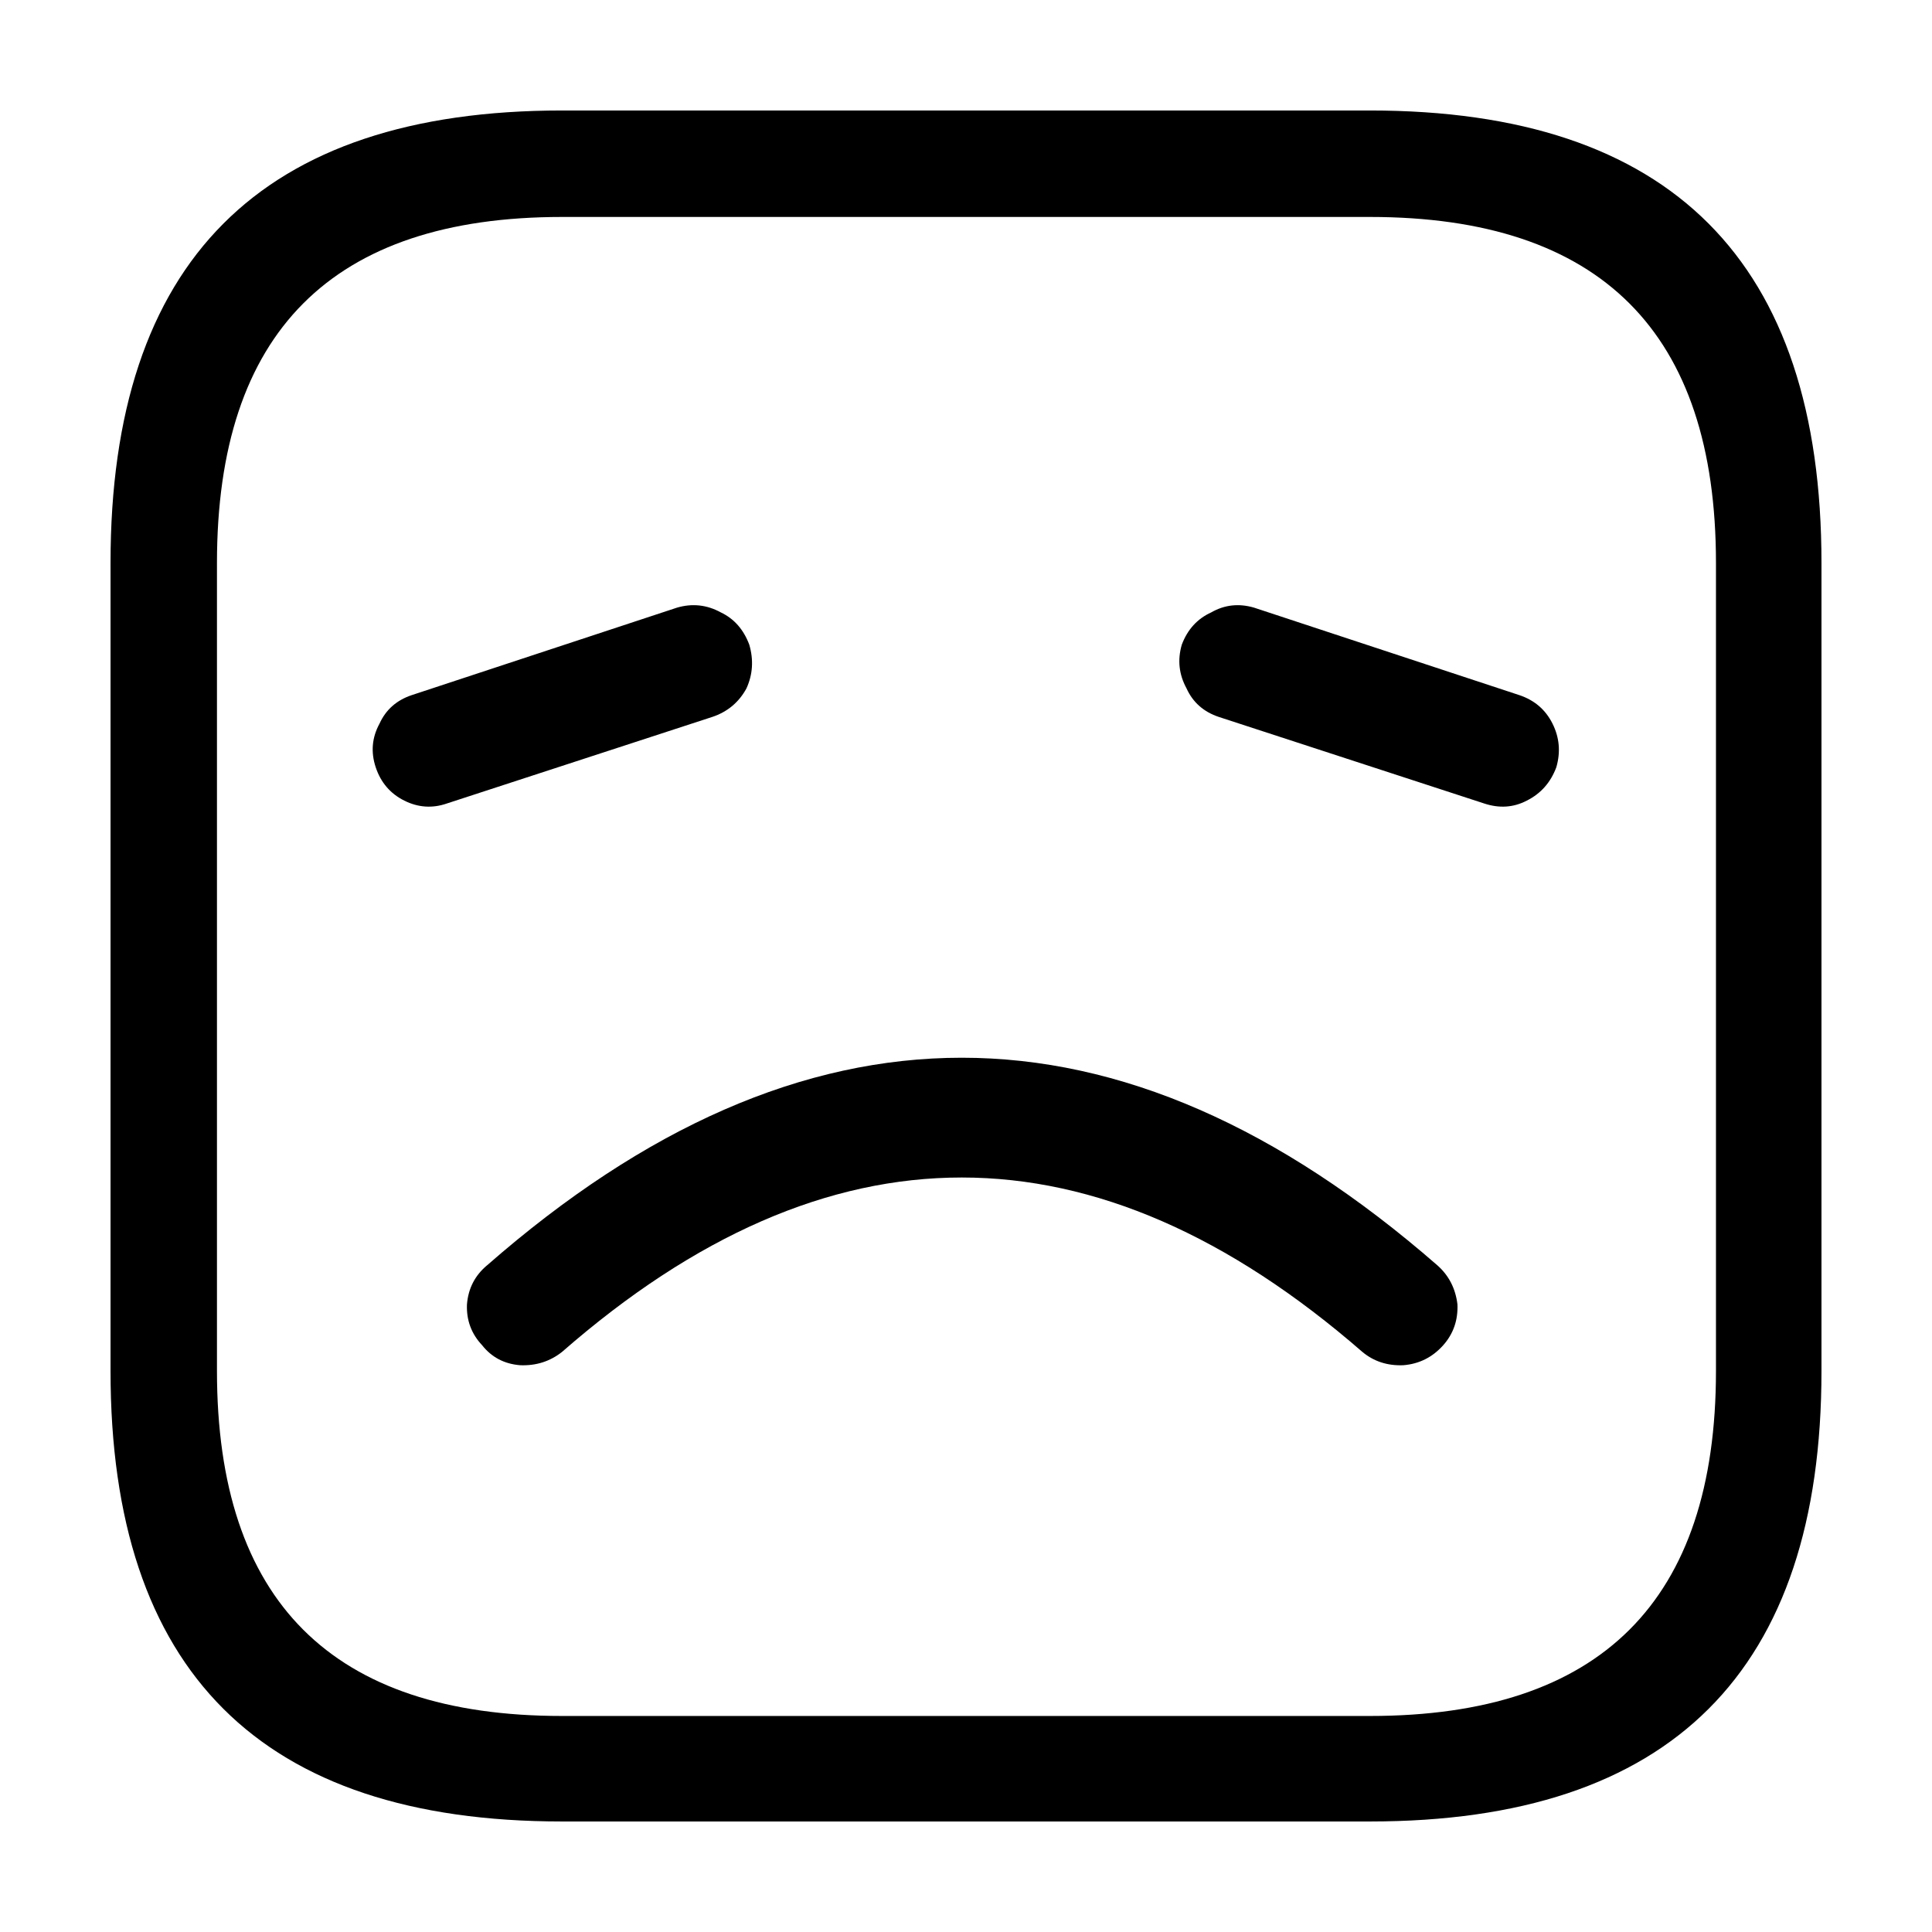<?xml version="1.0" encoding="UTF-8"?>
<!-- Uploaded to: ICON Repo, www.svgrepo.com, Generator: ICON Repo Mixer Tools -->
<svg fill="#000000" width="800px" height="800px" version="1.1" viewBox="144 144 512 512" xmlns="http://www.w3.org/2000/svg">
 <path d="m626.71 507.31v-214.12c0-79.938-39.883-119.91-119.65-119.91h-214.12c-79.77 0-119.65 39.969-119.65 119.91v214.12c0 79.602 39.883 119.4 119.65 119.4h214.12c79.77 0 119.65-39.801 119.65-119.4m-27.961-214.12v214.12c0 60.961-30.562 91.441-91.691 91.441h-214.12c-60.961 0-91.441-30.48-91.441-91.441v-214.12c0-61.129 30.48-91.695 91.441-91.695h214.12c61.129 0 91.691 30.566 91.691 91.695m-325.71 186.16c-3.191 2.688-4.953 6.129-5.289 10.328-0.168 4.199 1.176 7.809 4.027 10.832 2.519 3.191 5.879 4.953 10.078 5.289 4.199 0.168 7.894-1.008 11.082-3.523 70.535-61.633 141.23-61.633 212.11 0 3.023 2.516 6.633 3.691 10.832 3.523 4.199-0.336 7.727-2.098 10.578-5.289 2.688-3.023 3.949-6.633 3.781-10.832-0.504-4.199-2.269-7.641-5.293-10.328-84.133-73.387-168.1-73.387-251.9 0m-28.465-143.59c-2.016 3.695-2.352 7.559-1.008 11.59s3.863 6.969 7.555 8.816c3.695 1.848 7.477 2.098 11.336 0.754l70.281-22.922c4.031-1.344 7.055-3.863 9.07-7.559 1.68-3.695 1.93-7.555 0.754-11.586-1.508-4.031-4.027-6.887-7.555-8.566-3.695-2.016-7.559-2.434-11.59-1.258l-70.281 23.176c-4.027 1.344-6.883 3.859-8.562 7.555m302.03-7.555-70.281-23.176c-4.027-1.176-7.809-0.758-11.336 1.258-3.691 1.68-6.297 4.535-7.809 8.566-1.176 4.031-0.754 7.891 1.262 11.586 1.68 3.695 4.535 6.215 8.562 7.559l70.281 22.922c4.031 1.344 7.809 1.094 11.336-0.754 3.695-1.848 6.301-4.785 7.809-8.816 1.176-4.031 0.84-7.894-1.008-11.59-1.844-3.695-4.785-6.211-8.816-7.555z"/>
</svg>